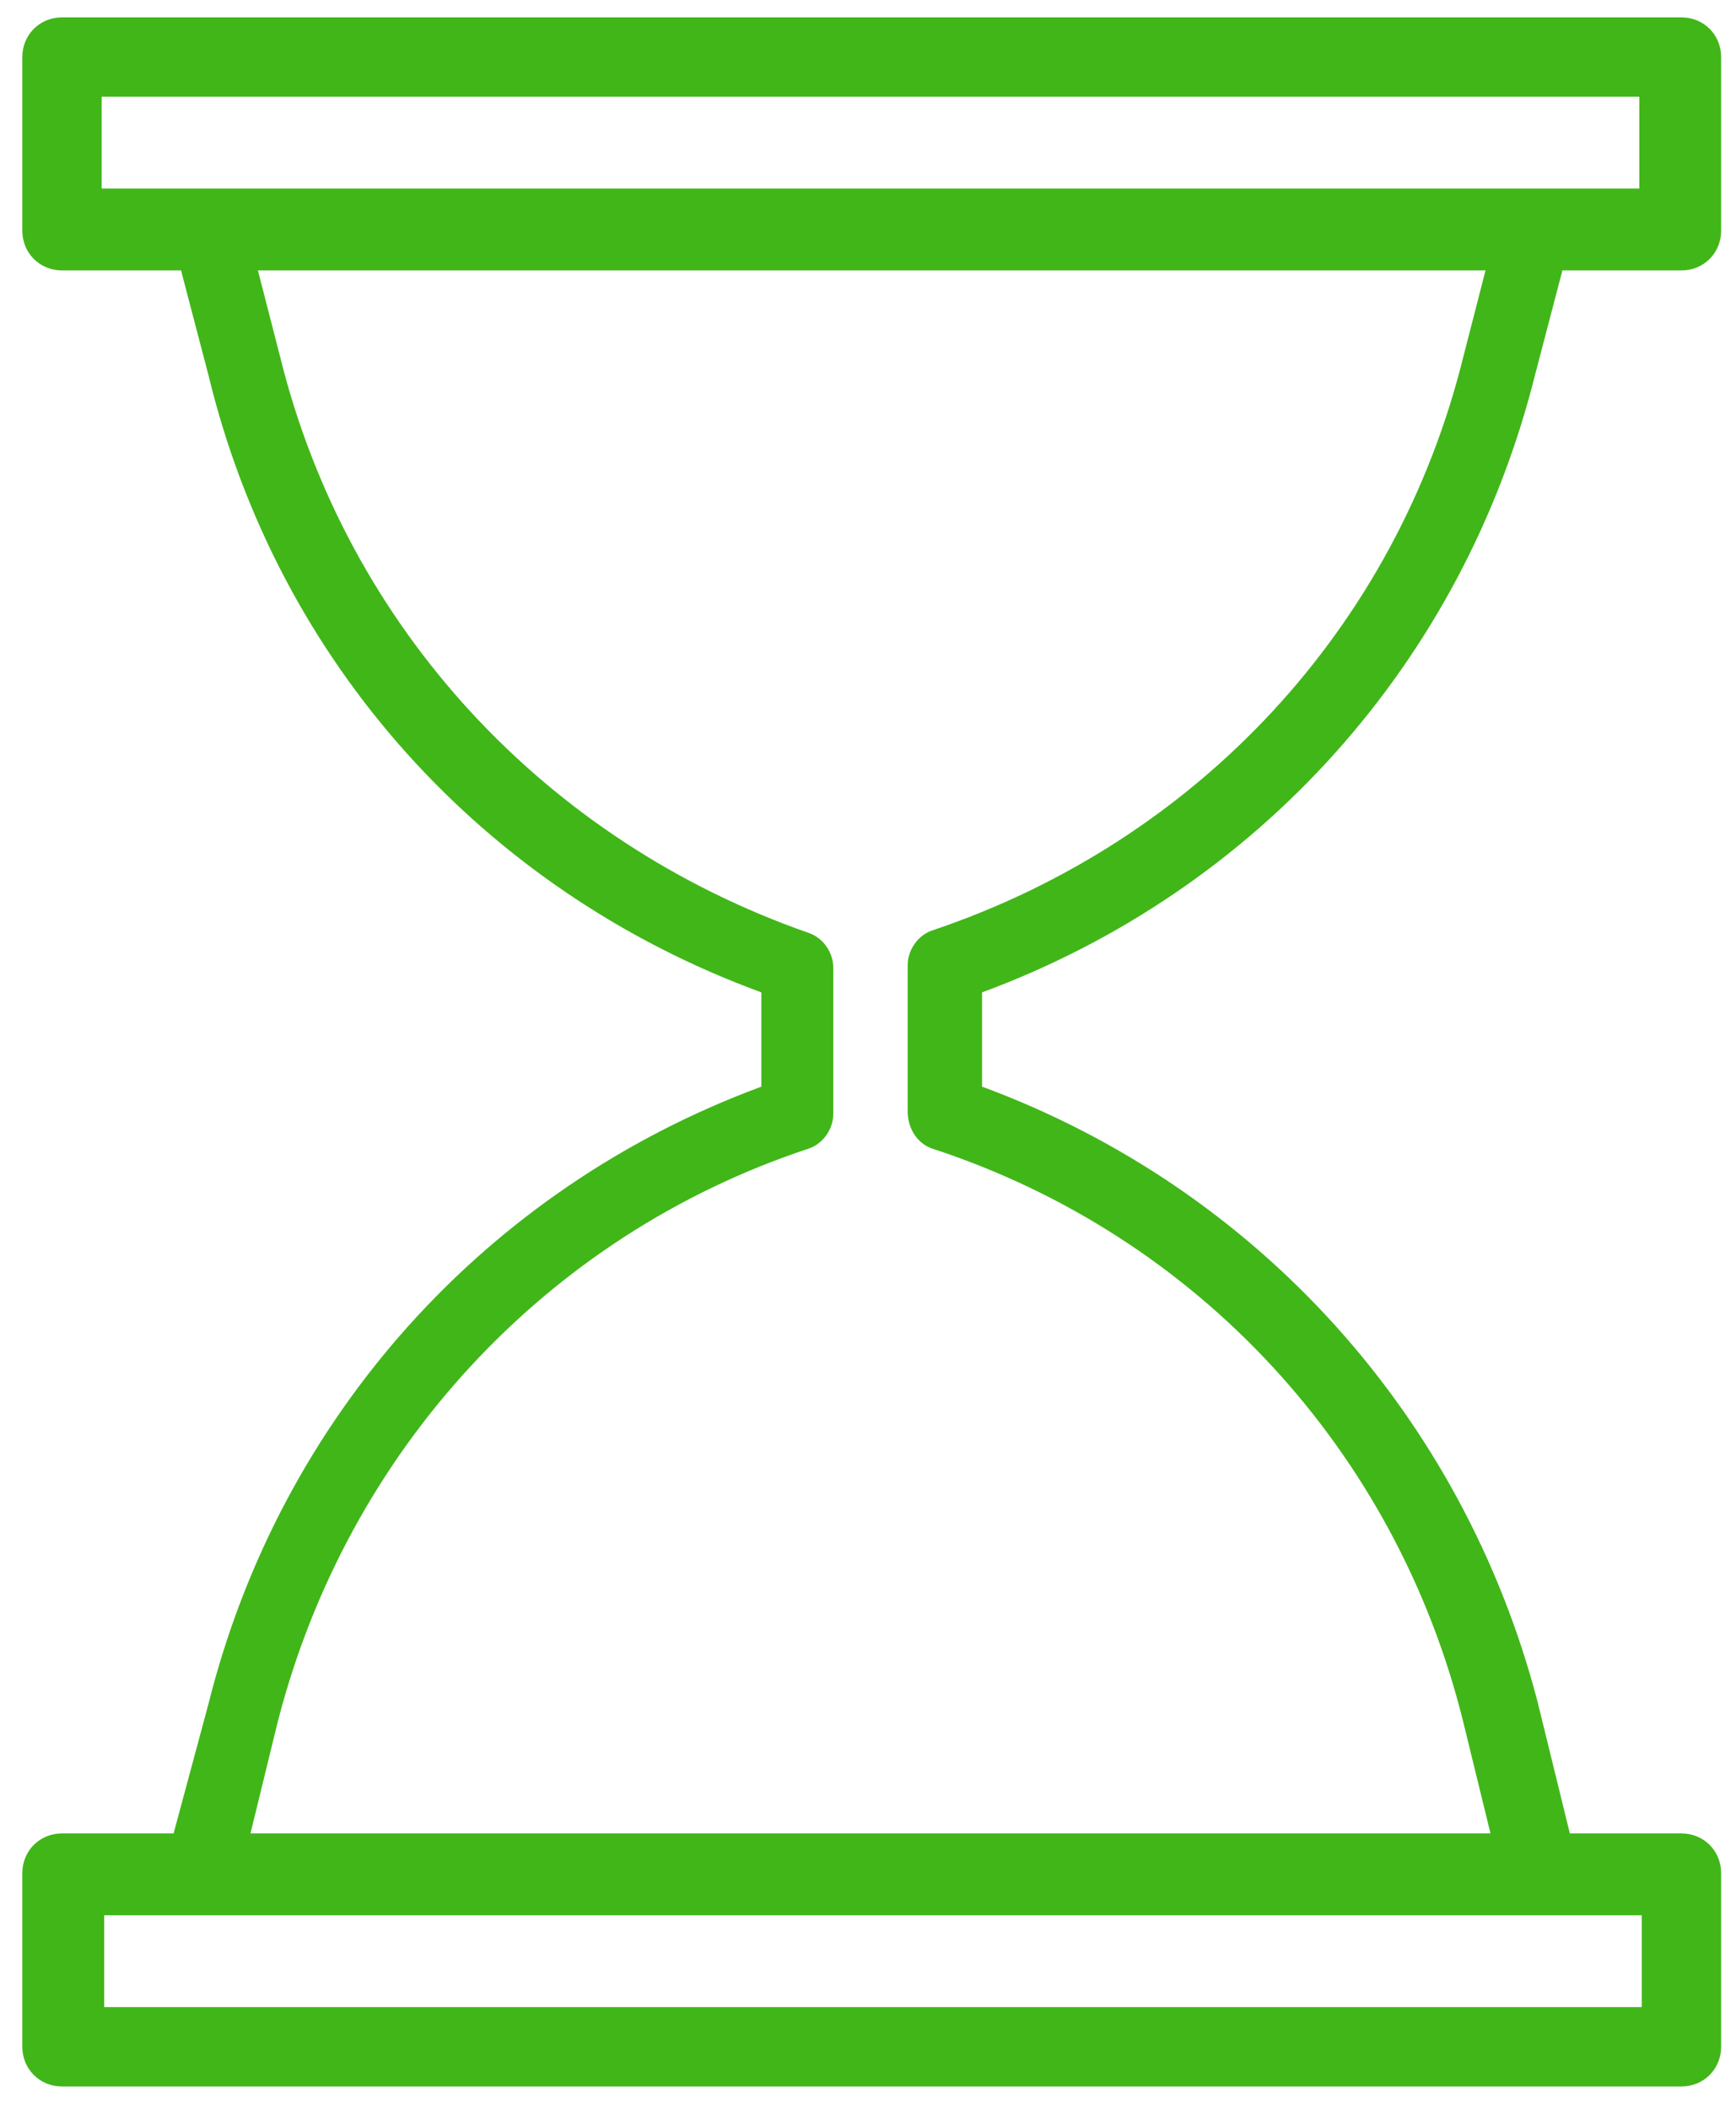 <?xml version="1.0" encoding="UTF-8"?> <svg xmlns="http://www.w3.org/2000/svg" width="70" height="85" viewBox="0 0 70 85" fill="none"> <path d="M61.9 15.1L63 10.9H67.8C68.7 10.9 69.4 10.2 69.4 9.3V2.3C69.4 1.4 68.7 0.7 67.8 0.7H2.5C1.6 0.7 0.9 1.4 0.9 2.3V9.3C0.9 10.2 1.6 10.9 2.5 10.9H7.3L8.4 15.1C11.2 26.7 19.5 35.9 30.7 40V43.8C19.6 47.9 11.3 57.1 8.4 68.7L7 73.9H2.5C1.6 73.9 0.9 74.6 0.9 75.5V82.5C0.9 83.4 1.6 84.1 2.5 84.1H67.8C68.7 84.1 69.4 83.4 69.4 82.5V75.5C69.4 74.6 68.7 73.9 67.8 73.9H63.3L62 68.6C59 57.1 50.7 47.9 39.6 43.8V40C50.7 35.9 59 26.7 61.9 15.1ZM4.1 3.9H66.1V7.6H4.1V3.9V3.9ZM66.2 80.9H4.2V77.2H66.2V80.9ZM37.6 46.3C48.3 49.8 56.3 58.5 59 69.4L60.1 73.9H10.1L11.2 69.4C14 58.5 22 49.8 32.6 46.3C33.2 46.1 33.6 45.5 33.6 44.9V39C33.6 38.4 33.2 37.8 32.6 37.6C22 33.9 14 25.3 11.3 14.4L10.4 10.9H59.9L59 14.4C56.3 25.3 48.3 33.9 37.6 37.5C37 37.7 36.6 38.3 36.6 38.9V44.8C36.6 45.5 37 46.1 37.6 46.3Z" fill="#41B619"></path> </svg> 